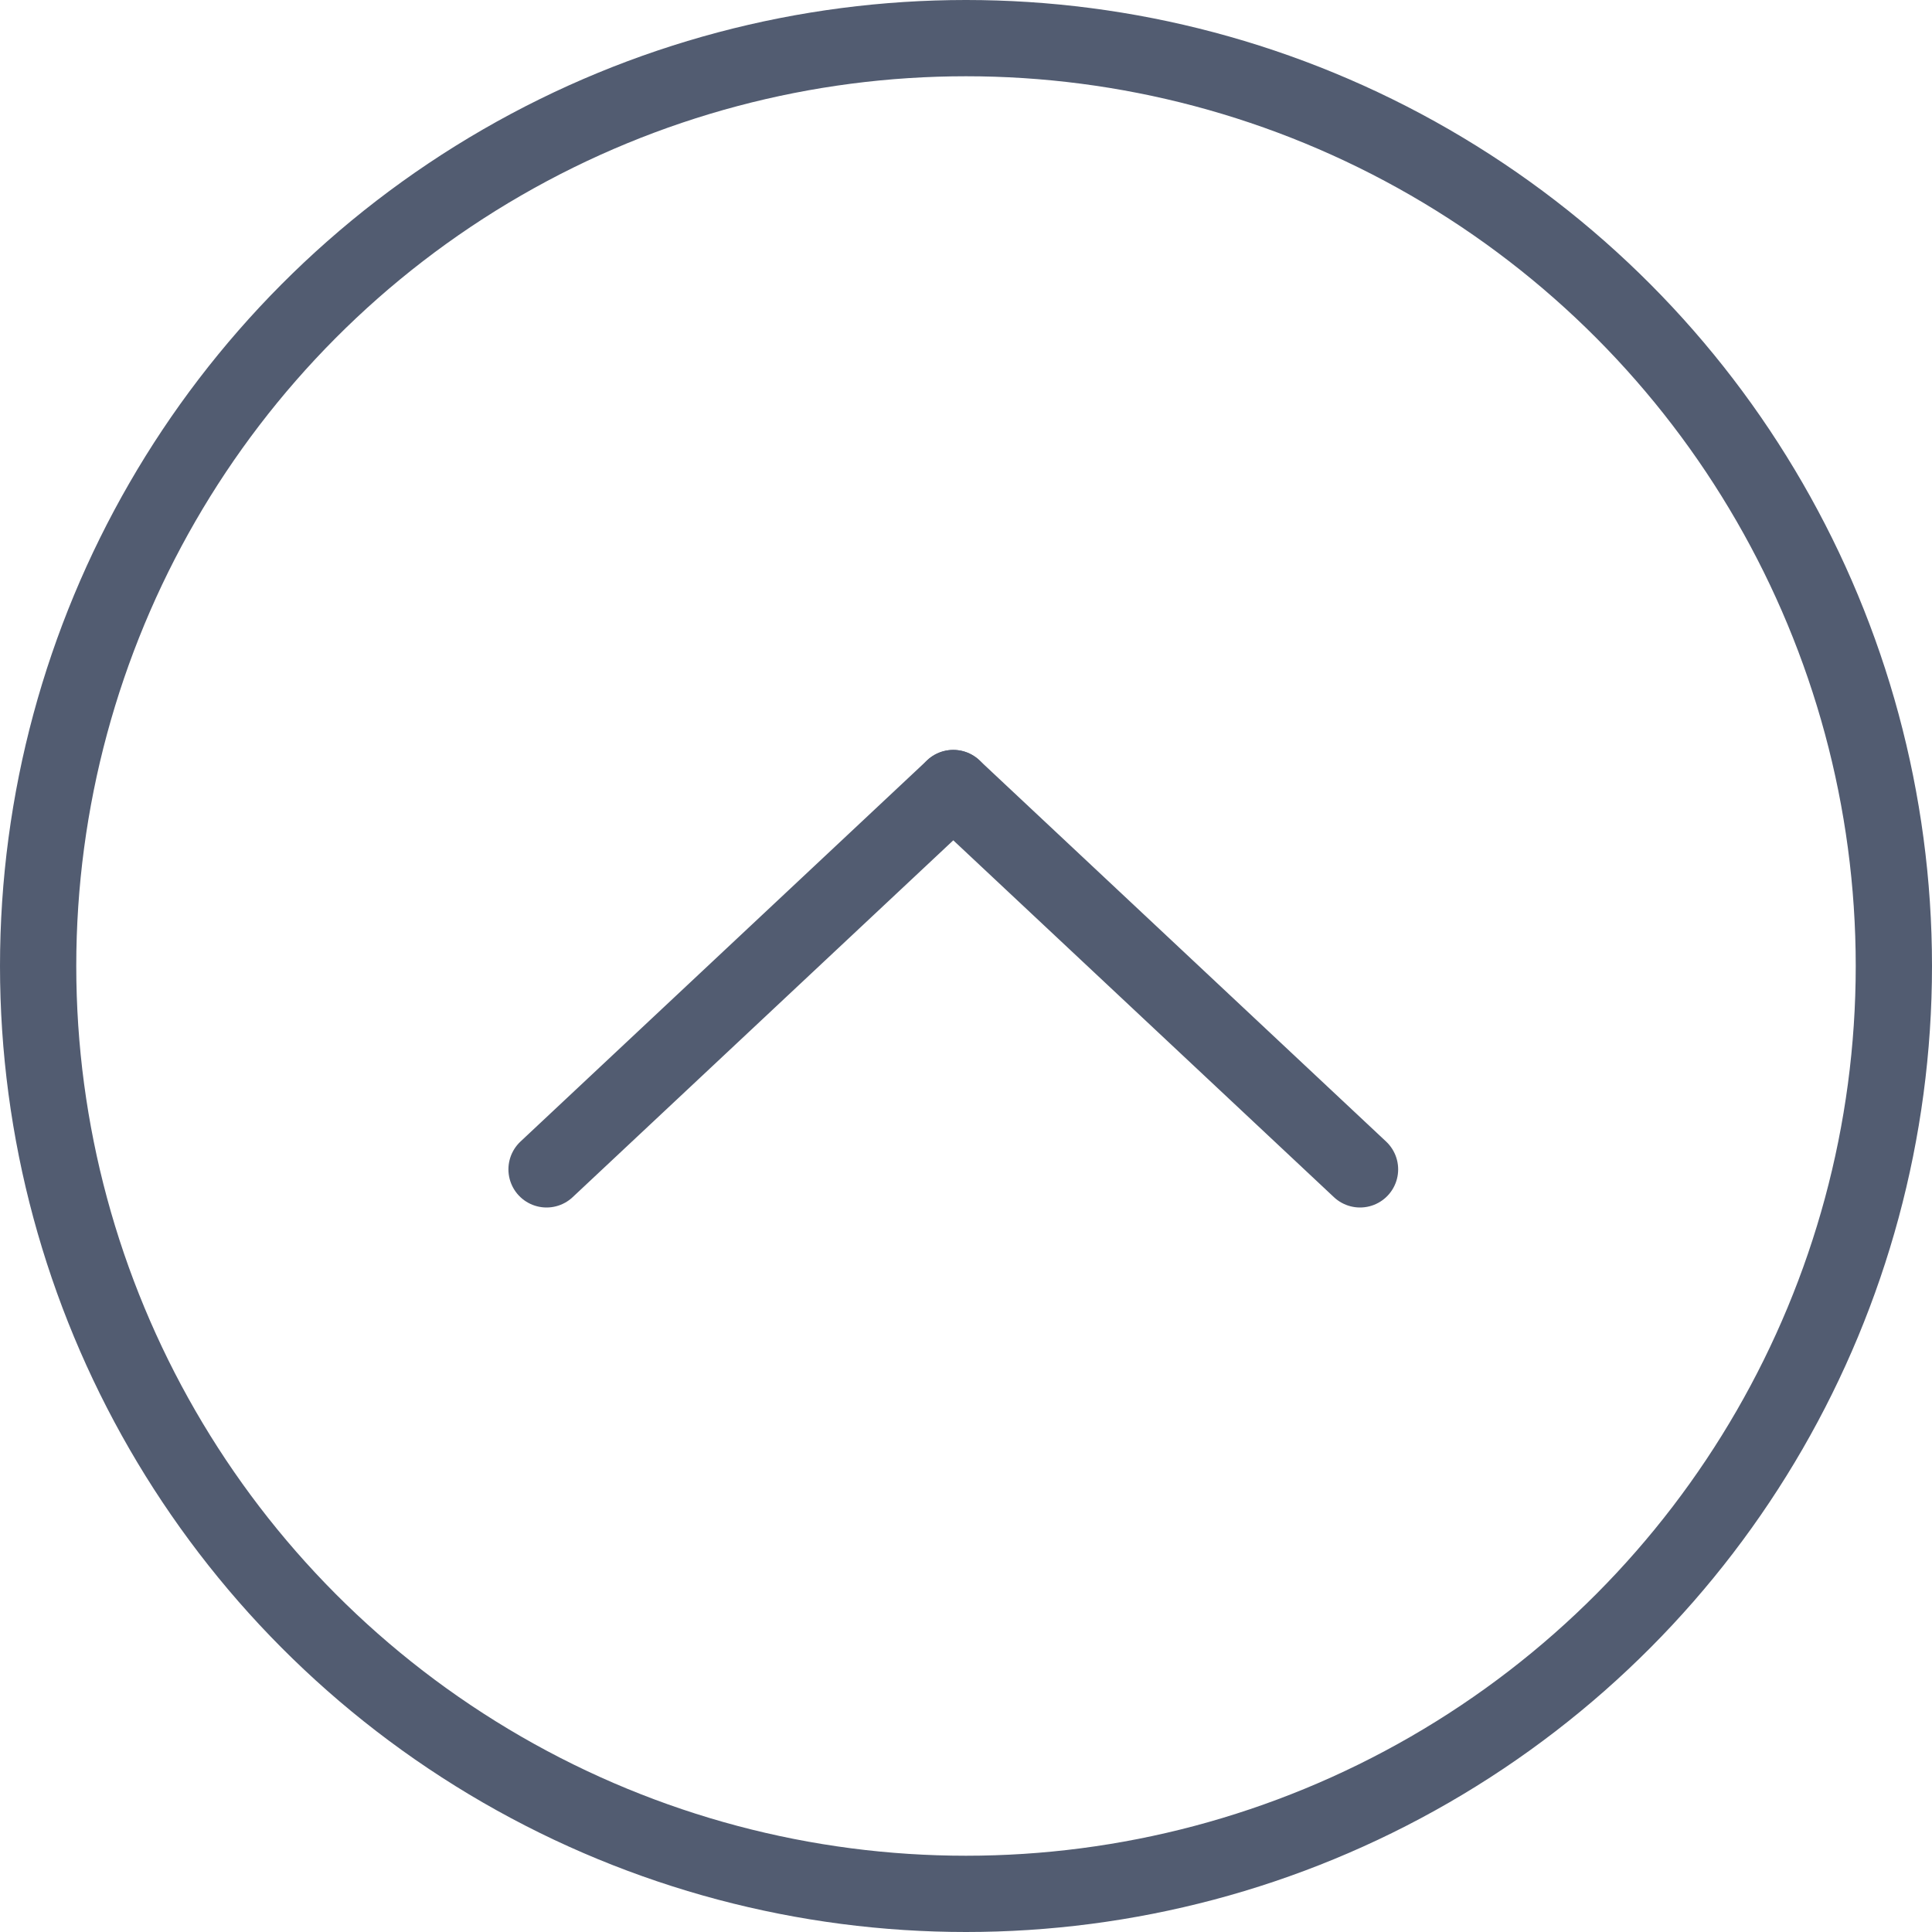 <svg xmlns="http://www.w3.org/2000/svg" width="76" height="76" viewBox="0 0 76 76"><defs><style>.a,.b,.d{fill:none;}.a,.b{stroke:#525c71;stroke-width:3px;}.b{stroke-linecap:round;}.c{stroke:none;}</style></defs><g transform="translate(-256 -4028)"><g class="a" transform="translate(256 4028)"><circle class="c" cx="38" cy="38" r="38"/><circle class="d" cx="38" cy="38" r="36.5"/></g><g transform="translate(339.437 3898.5) rotate(90)"><line class="b" x1="15" y2="16" transform="translate(160.5 29.937)"/><line class="b" x1="15" y1="16" transform="translate(160.5 45.937)"/></g></g></svg>
